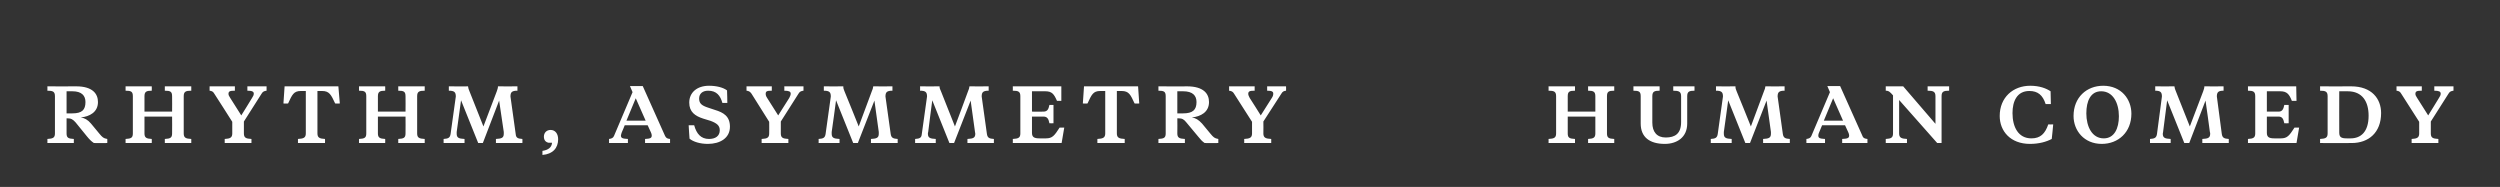 <?xml version="1.0" standalone="no"?><!DOCTYPE svg PUBLIC "-//W3C//DTD SVG 1.1//EN" "http://www.w3.org/Graphics/SVG/1.1/DTD/svg11.dtd"><svg xmlns="http://www.w3.org/2000/svg" version="1.1" width="860px" height="64.3px" viewBox="0 -28 860 64.3" style="top:-28px"><rect x="0" y="-28" width="860" height="64.3" fill="#333333" stroke="none"/>  <desc>RHYTHM, ASYMMETRY HUMAN COMEDY</desc>  <defs/>  <g id="Polygon170841">    <path d="M 22.9 3.4 L 22.9 11 C 22.9 11 24.87 11.02 24.9 11 C 28.2 11 29.4 9.8 29.4 7.1 C 29.4 4.9 28.1 3.4 24.9 3.4 C 24.87 3.42 22.9 3.4 22.9 3.4 Z M 26.2 1.7 C 31.9 1.7 33.7 4.3 33.7 7.1 C 33.7 10.6 30.8 12.1 27.8 12.4 C 29.1 12.6 30.2 13.2 31.3 14.5 C 31.3 14.5 34.2 18 34.2 18 C 35.2 19.2 35.6 19.6 36.9 19.8 C 36.95 19.82 36.9 21.2 36.9 21.2 C 36.9 21.2 32.27 21.25 32.3 21.2 C 31.4 20.6 30.8 20 29.9 18.9 C 29.9 18.9 26 14.1 26 14.1 C 25.1 13.1 24.5 12.7 23.2 12.7 C 23.25 12.75 22.9 12.7 22.9 12.7 C 22.9 12.7 22.87 17.87 22.9 17.9 C 22.9 19.4 23.5 19.7 25.4 19.8 C 25.4 19.82 25.4 21.2 25.4 21.2 L 16.3 21.2 C 16.3 21.2 16.35 19.82 16.3 19.8 C 18.2 19.7 18.9 19.4 18.9 17.9 C 18.9 17.9 18.9 5.1 18.9 5.1 C 18.9 3.5 18.2 3.2 16.3 3.2 C 16.35 3.17 16.3 1.7 16.3 1.7 C 16.3 1.7 26.17 1.75 26.2 1.7 Z M 59.2 12.1 L 49.7 12.1 C 49.7 12.1 49.72 17.87 49.7 17.9 C 49.7 19.4 50.4 19.7 52.2 19.8 C 52.25 19.82 52.2 21.2 52.2 21.2 L 43.2 21.2 C 43.2 21.2 43.2 19.82 43.2 19.8 C 45.1 19.7 45.7 19.4 45.7 17.9 C 45.7 17.9 45.7 5.1 45.7 5.1 C 45.7 3.5 45.1 3.2 43.2 3.2 C 43.2 3.17 43.2 1.7 43.2 1.7 L 52.2 1.7 C 52.2 1.7 52.25 3.17 52.2 3.2 C 50.4 3.2 49.7 3.5 49.7 5.1 C 49.72 5.12 49.7 10.4 49.7 10.4 L 59.2 10.4 C 59.2 10.4 59.25 5.12 59.2 5.1 C 59.2 3.5 58.6 3.2 56.7 3.2 C 56.72 3.17 56.7 1.7 56.7 1.7 L 65.8 1.7 C 65.8 1.7 65.77 3.17 65.8 3.2 C 63.9 3.2 63.2 3.5 63.2 5.1 C 63.2 5.1 63.2 17.9 63.2 17.9 C 63.2 19.4 63.9 19.7 65.8 19.8 C 65.77 19.82 65.8 21.2 65.8 21.2 L 56.7 21.2 C 56.7 21.2 56.72 19.82 56.7 19.8 C 58.6 19.7 59.2 19.4 59.2 17.9 C 59.25 17.87 59.2 12.1 59.2 12.1 Z M 86.7 5.7 C 87.1 5.1 87.3 4.7 87.3 4.2 C 87.3 3.5 86.7 3.2 85.1 3.2 C 85.12 3.17 85.1 1.7 85.1 1.7 L 91.7 1.7 C 91.7 1.7 91.67 3.17 91.7 3.2 C 90.9 3.3 90.4 3.5 90 4.2 C 90 4.2 83.9 13.8 83.9 13.8 C 83.9 13.8 83.87 17.87 83.9 17.9 C 83.9 19.4 84.6 19.7 86.5 19.8 C 86.5 19.82 86.5 21.2 86.5 21.2 L 77.3 21.2 C 77.3 21.2 77.27 19.82 77.3 19.8 C 79.1 19.7 79.9 19.4 79.9 17.9 C 79.92 17.87 79.9 13.9 79.9 13.9 C 79.9 13.9 73.75 4.2 73.7 4.2 C 73.3 3.5 72.9 3.3 72.1 3.2 C 72.07 3.17 72.1 1.7 72.1 1.7 L 80.8 1.7 C 80.8 1.7 80.8 3.17 80.8 3.2 C 79.1 3.2 78.6 3.4 78.6 4.3 C 78.6 4.7 78.8 5.1 79.2 5.7 C 79.17 5.7 83 11.7 83 11.7 C 83 11.7 86.75 5.7 86.7 5.7 Z M 116.4 1.7 L 116.9 7.6 C 116.9 7.6 115.27 7.65 115.3 7.6 C 113.9 4.6 113.3 3.3 110.8 3.3 C 110.82 3.32 109.2 3.3 109.2 3.3 C 109.2 3.3 109.17 17.87 109.2 17.9 C 109.2 19.4 110 19.7 111.8 19.8 C 111.85 19.82 111.8 21.2 111.8 21.2 L 102.5 21.2 C 102.5 21.2 102.5 19.82 102.5 19.8 C 104.4 19.7 105.2 19.4 105.2 17.9 C 105.17 17.87 105.2 3.3 105.2 3.3 C 105.2 3.3 103.52 3.32 103.5 3.3 C 101 3.3 100.5 4.6 99.1 7.6 C 99.07 7.65 97.5 7.6 97.5 7.6 L 97.9 1.7 L 116.4 1.7 Z M 139.5 12.1 L 130 12.1 C 130 12.1 130.02 17.87 130 17.9 C 130 19.4 130.7 19.7 132.5 19.8 C 132.55 19.82 132.5 21.2 132.5 21.2 L 123.5 21.2 C 123.5 21.2 123.5 19.82 123.5 19.8 C 125.4 19.7 126 19.4 126 17.9 C 126 17.9 126 5.1 126 5.1 C 126 3.5 125.4 3.2 123.5 3.2 C 123.5 3.17 123.5 1.7 123.5 1.7 L 132.5 1.7 C 132.5 1.7 132.55 3.17 132.5 3.2 C 130.7 3.2 130 3.5 130 5.1 C 130.02 5.12 130 10.4 130 10.4 L 139.5 10.4 C 139.5 10.4 139.55 5.12 139.5 5.1 C 139.5 3.5 138.9 3.2 137 3.2 C 137.02 3.17 137 1.7 137 1.7 L 146.1 1.7 C 146.1 1.7 146.07 3.17 146.1 3.2 C 144.2 3.2 143.5 3.5 143.5 5.1 C 143.5 5.1 143.5 17.9 143.5 17.9 C 143.5 19.4 144.2 19.7 146.1 19.8 C 146.07 19.82 146.1 21.2 146.1 21.2 L 137 21.2 C 137 21.2 137.02 19.82 137 19.8 C 138.9 19.7 139.5 19.4 139.5 17.9 C 139.55 17.87 139.5 12.1 139.5 12.1 Z M 171.7 6.6 L 166.1 21.2 L 164.5 21.2 L 158.6 6.5 C 158.6 6.5 157.12 17.37 157.1 17.4 C 157.1 17.6 157.1 17.9 157.1 18 C 157.1 19.4 157.8 19.7 159.8 19.8 C 159.77 19.82 159.8 21.2 159.8 21.2 L 152.6 21.2 C 152.6 21.2 152.62 19.82 152.6 19.8 C 154.2 19.7 154.8 19.4 155 18.1 C 155 18.1 156.8 5.2 156.8 5.2 C 156.8 3.7 156.3 3.2 154.4 3.2 C 154.4 3.17 154.4 1.7 154.4 1.7 C 154.4 1.7 161.05 1.75 161 1.7 C 161.1 2.4 161.2 2.7 161.5 3.4 C 161.52 3.4 166.3 15.5 166.3 15.5 C 166.3 15.5 170.9 3.4 170.9 3.4 C 171.1 2.7 171.3 2.4 171.3 1.7 C 171.35 1.75 178 1.7 178 1.7 C 178 1.7 177.97 3.17 178 3.2 C 176.1 3.2 175.6 3.7 175.6 5.2 C 175.6 5.2 177.4 18.1 177.4 18.1 C 177.5 19.4 178.1 19.7 179.7 19.8 C 179.75 19.82 179.7 21.2 179.7 21.2 L 170.6 21.2 C 170.6 21.2 170.62 19.82 170.6 19.8 C 172.6 19.7 173.3 19.4 173.3 18 C 173.3 17.9 173.3 17.6 173.3 17.4 C 173.27 17.37 171.7 6.6 171.7 6.6 Z M 188.7 21.1 C 187.7 20.9 187.1 20.2 187.1 19 C 187.1 17.7 188 16.7 189.4 16.7 C 191 16.7 192 18 192 19.9 C 192 22.9 190.2 25 186.6 25.3 C 186.6 25.3 186.6 23.9 186.6 23.9 C 188.6 23.6 189.8 22.7 189.9 21.1 C 189.9 21.1 188.7 21.1 188.7 21.1 Z M 222.8 15.1 L 214.9 15.1 C 214.9 15.1 213.95 17.5 213.9 17.5 C 213.8 17.9 213.6 18.3 213.6 18.6 C 213.6 19.5 214.1 19.7 216 19.8 C 215.97 19.82 216 21.2 216 21.2 L 209.5 21.2 C 209.5 21.2 209.55 19.82 209.5 19.8 C 210.3 19.7 210.9 19.5 211.2 18.8 C 211.22 18.8 217.6 3.7 217.6 3.7 L 216.7 1.6 L 221.1 1.6 C 221.1 1.6 228.82 18.8 228.8 18.8 C 229.2 19.6 229.7 19.7 230.5 19.8 C 230.5 19.82 230.5 21.2 230.5 21.2 L 221.9 21.2 C 221.9 21.2 221.87 19.82 221.9 19.8 C 223.7 19.7 224.2 19.5 224.2 18.6 C 224.2 18.3 224.1 17.9 223.9 17.5 C 223.9 17.5 222.8 15.1 222.8 15.1 Z M 215.5 13.5 L 222.1 13.5 L 218.7 5.8 L 215.5 13.5 Z M 237.2 19.7 C 237.17 19.75 236.9 15.1 236.9 15.1 C 236.9 15.1 238.8 15.07 238.8 15.1 C 239.6 18 241.1 19.8 243.9 19.8 C 246.1 19.8 247.6 18.8 247.6 16.8 C 247.6 15.2 246.6 14.4 244.5 13.6 C 244.5 13.6 241.9 12.8 241.9 12.8 C 239.1 11.9 237.1 10.5 237.1 7.3 C 237.1 3.8 239.8 1.5 243.9 1.5 C 246.5 1.5 248.8 2.1 250.1 3.1 C 250.15 3.15 250.2 7.4 250.2 7.4 C 250.2 7.4 248.55 7.4 248.5 7.4 C 247.8 4.9 246.5 3.2 243.6 3.2 C 241.6 3.2 240.5 4.3 240.5 5.9 C 240.5 7.6 241.4 8.3 243.5 9 C 243.5 9 245.9 9.8 245.9 9.8 C 248.9 10.7 251.1 12 251.1 15.6 C 251.1 19.5 247.7 21.5 243.5 21.5 C 240.9 21.5 238.5 20.8 237.2 19.7 Z M 271.5 5.7 C 271.8 5.1 272 4.7 272 4.2 C 272 3.5 271.4 3.2 269.8 3.2 C 269.85 3.17 269.8 1.7 269.8 1.7 L 276.4 1.7 C 276.4 1.7 276.4 3.17 276.4 3.2 C 275.6 3.3 275.1 3.5 274.7 4.2 C 274.72 4.2 268.6 13.8 268.6 13.8 C 268.6 13.8 268.6 17.87 268.6 17.9 C 268.6 19.4 269.3 19.7 271.2 19.8 C 271.22 19.82 271.2 21.2 271.2 21.2 L 262 21.2 C 262 21.2 262 19.82 262 19.8 C 263.9 19.7 264.6 19.4 264.6 17.9 C 264.65 17.87 264.6 13.9 264.6 13.9 C 264.6 13.9 258.47 4.2 258.5 4.2 C 258 3.5 257.6 3.3 256.8 3.2 C 256.8 3.17 256.8 1.7 256.8 1.7 L 265.5 1.7 C 265.5 1.7 265.52 3.17 265.5 3.2 C 263.8 3.2 263.4 3.4 263.4 4.3 C 263.4 4.7 263.5 5.1 263.9 5.7 C 263.9 5.7 267.7 11.7 267.7 11.7 C 267.7 11.7 271.47 5.7 271.5 5.7 Z M 300.8 6.6 L 295.1 21.2 L 293.5 21.2 L 287.6 6.5 C 287.6 6.5 286.15 17.37 286.1 17.4 C 286.1 17.6 286.1 17.9 286.1 18 C 286.1 19.4 286.8 19.7 288.8 19.8 C 288.8 19.82 288.8 21.2 288.8 21.2 L 281.6 21.2 C 281.6 21.2 281.65 19.82 281.6 19.8 C 283.2 19.7 283.8 19.4 284 18.1 C 284 18.1 285.8 5.2 285.8 5.2 C 285.8 3.7 285.3 3.2 283.4 3.2 C 283.42 3.17 283.4 1.7 283.4 1.7 C 283.4 1.7 290.07 1.75 290.1 1.7 C 290.1 2.4 290.2 2.7 290.5 3.4 C 290.55 3.4 295.4 15.5 295.4 15.5 C 295.4 15.5 299.92 3.4 299.9 3.4 C 300.2 2.7 300.3 2.4 300.4 1.7 C 300.37 1.75 307 1.7 307 1.7 C 307 1.7 307 3.17 307 3.2 C 305.1 3.2 304.6 3.7 304.6 5.2 C 304.6 5.2 306.4 18.1 306.4 18.1 C 306.6 19.4 307.2 19.7 308.8 19.8 C 308.77 19.82 308.8 21.2 308.8 21.2 L 299.6 21.2 C 299.6 21.2 299.65 19.82 299.6 19.8 C 301.6 19.7 302.3 19.4 302.3 18 C 302.3 17.9 302.3 17.6 302.3 17.4 C 302.3 17.37 300.8 6.6 300.8 6.6 Z M 333.9 6.6 L 328.2 21.2 L 326.6 21.2 L 320.7 6.5 C 320.7 6.5 319.27 17.37 319.3 17.4 C 319.2 17.6 319.2 17.9 319.2 18 C 319.2 19.4 319.9 19.7 321.9 19.8 C 321.92 19.82 321.9 21.2 321.9 21.2 L 314.8 21.2 C 314.8 21.2 314.77 19.82 314.8 19.8 C 316.4 19.7 317 19.4 317.1 18.1 C 317.1 18.1 318.9 5.2 318.9 5.2 C 318.9 3.7 318.4 3.2 316.5 3.2 C 316.55 3.17 316.5 1.7 316.5 1.7 C 316.5 1.7 323.2 1.75 323.2 1.7 C 323.2 2.4 323.4 2.7 323.7 3.4 C 323.67 3.4 328.5 15.5 328.5 15.5 C 328.5 15.5 333.05 3.4 333 3.4 C 333.3 2.7 333.4 2.4 333.5 1.7 C 333.5 1.75 340.1 1.7 340.1 1.7 C 340.1 1.7 340.12 3.17 340.1 3.2 C 338.2 3.2 337.7 3.7 337.7 5.2 C 337.7 5.2 339.5 18.1 339.5 18.1 C 339.7 19.4 340.3 19.7 341.9 19.8 C 341.9 19.82 341.9 21.2 341.9 21.2 L 332.8 21.2 C 332.8 21.2 332.77 19.82 332.8 19.8 C 334.8 19.7 335.5 19.4 335.5 18 C 335.5 17.9 335.4 17.6 335.4 17.4 C 335.42 17.37 333.9 6.6 333.9 6.6 Z M 361 14.4 C 360.7 12.8 360.2 12.1 358.9 12.1 C 358.95 12.1 355 12.1 355 12.1 C 355 12.1 354.97 17.7 355 17.7 C 355 19.2 355.8 19.6 357.6 19.6 C 357.6 19.6 359.8 19.6 359.8 19.6 C 362 19.6 362.7 18.7 364.5 15.9 C 364.52 15.87 366.1 15.9 366.1 15.9 L 365.2 21.2 L 348.4 21.2 C 348.4 21.2 348.45 19.82 348.4 19.8 C 350.3 19.7 351 19.4 351 17.9 C 351 17.9 351 5.1 351 5.1 C 351 3.5 350.3 3.2 348.4 3.2 C 348.45 3.17 348.4 1.7 348.4 1.7 L 365.1 1.7 L 365.1 6.7 C 365.1 6.7 363.62 6.72 363.6 6.7 C 362.6 4.4 361.9 3.4 359.6 3.4 C 359.6 3.42 355 3.4 355 3.4 L 355 10.4 C 355 10.4 358.95 10.42 358.9 10.4 C 360.2 10.4 360.7 9.7 361 8.1 C 361 8.07 362.4 8.1 362.4 8.1 L 362.4 14.4 C 362.4 14.4 361 14.45 361 14.4 Z M 391.5 1.7 L 391.9 7.6 C 391.9 7.6 390.3 7.65 390.3 7.6 C 388.9 4.6 388.4 3.3 385.8 3.3 C 385.85 3.32 384.2 3.3 384.2 3.3 C 384.2 3.3 384.2 17.87 384.2 17.9 C 384.2 19.4 385 19.7 386.9 19.8 C 386.87 19.82 386.9 21.2 386.9 21.2 L 377.5 21.2 C 377.5 21.2 377.52 19.82 377.5 19.8 C 379.4 19.7 380.2 19.4 380.2 17.9 C 380.2 17.87 380.2 3.3 380.2 3.3 C 380.2 3.3 378.55 3.32 378.5 3.3 C 376 3.3 375.5 4.6 374.1 7.6 C 374.1 7.65 372.5 7.6 372.5 7.6 L 372.9 1.7 L 391.5 1.7 Z M 405 3.4 L 405 11 C 405 11 407.05 11.02 407 11 C 410.3 11 411.6 9.8 411.6 7.1 C 411.6 4.9 410.3 3.4 407 3.4 C 407.05 3.42 405 3.4 405 3.4 Z M 408.3 1.7 C 414.1 1.7 415.9 4.3 415.9 7.1 C 415.9 10.6 413 12.1 410 12.4 C 411.3 12.6 412.3 13.2 413.5 14.5 C 413.5 14.5 416.4 18 416.4 18 C 417.4 19.2 417.8 19.6 419.1 19.8 C 419.12 19.82 419.1 21.2 419.1 21.2 C 419.1 21.2 414.45 21.25 414.4 21.2 C 413.5 20.6 413 20 412.1 18.9 C 412.1 18.9 408.1 14.1 408.1 14.1 C 407.3 13.1 406.7 12.7 405.4 12.7 C 405.42 12.75 405 12.7 405 12.7 C 405 12.7 405.05 17.87 405 17.9 C 405 19.4 405.7 19.7 407.6 19.8 C 407.57 19.82 407.6 21.2 407.6 21.2 L 398.5 21.2 C 398.5 21.2 398.52 19.82 398.5 19.8 C 400.4 19.7 401 19.4 401 17.9 C 401 17.9 401 5.1 401 5.1 C 401 3.5 400.4 3.2 398.5 3.2 C 398.52 3.17 398.5 1.7 398.5 1.7 C 398.5 1.7 408.35 1.75 408.3 1.7 Z M 437.5 5.7 C 437.9 5.1 438 4.7 438 4.2 C 438 3.5 437.5 3.2 435.9 3.2 C 435.9 3.17 435.9 1.7 435.9 1.7 L 442.4 1.7 C 442.4 1.7 442.45 3.17 442.4 3.2 C 441.6 3.3 441.2 3.5 440.8 4.2 C 440.77 4.2 434.6 13.8 434.6 13.8 C 434.6 13.8 434.65 17.87 434.6 17.9 C 434.6 19.4 435.4 19.7 437.3 19.8 C 437.27 19.82 437.3 21.2 437.3 21.2 L 428 21.2 C 428 21.2 428.05 19.82 428 19.8 C 429.9 19.7 430.7 19.4 430.7 17.9 C 430.7 17.87 430.7 13.9 430.7 13.9 C 430.7 13.9 424.52 4.2 424.5 4.2 C 424.1 3.5 423.6 3.3 422.8 3.2 C 422.85 3.17 422.8 1.7 422.8 1.7 L 431.6 1.7 C 431.6 1.7 431.57 3.17 431.6 3.2 C 429.9 3.2 429.4 3.4 429.4 4.3 C 429.4 4.7 429.6 5.1 429.9 5.7 C 429.95 5.7 433.7 11.7 433.7 11.7 C 433.7 11.7 437.52 5.7 437.5 5.7 Z M 548.8 12.1 L 539.3 12.1 C 539.3 12.1 539.27 17.87 539.3 17.9 C 539.3 19.4 539.9 19.7 541.8 19.8 C 541.79 19.82 541.8 21.2 541.8 21.2 L 532.7 21.2 C 532.7 21.2 532.74 19.82 532.7 19.8 C 534.6 19.7 535.3 19.4 535.3 17.9 C 535.3 17.9 535.3 5.1 535.3 5.1 C 535.3 3.5 534.6 3.2 532.7 3.2 C 532.74 3.17 532.7 1.7 532.7 1.7 L 541.8 1.7 C 541.8 1.7 541.79 3.17 541.8 3.2 C 539.9 3.2 539.3 3.5 539.3 5.1 C 539.27 5.12 539.3 10.4 539.3 10.4 L 548.8 10.4 C 548.8 10.4 548.79 5.12 548.8 5.1 C 548.8 3.5 548.1 3.2 546.3 3.2 C 546.27 3.17 546.3 1.7 546.3 1.7 L 555.3 1.7 C 555.3 1.7 555.32 3.17 555.3 3.2 C 553.4 3.2 552.8 3.5 552.8 5.1 C 552.8 5.1 552.8 17.9 552.8 17.9 C 552.8 19.4 553.4 19.7 555.3 19.8 C 555.32 19.82 555.3 21.2 555.3 21.2 L 546.3 21.2 C 546.3 21.2 546.27 19.82 546.3 19.8 C 548.1 19.7 548.8 19.4 548.8 17.9 C 548.79 17.87 548.8 12.1 548.8 12.1 Z M 568.4 14.2 C 568.4 17.4 570 19.3 573 19.3 C 576.2 19.3 578.3 18 578.3 14 C 578.3 14 578.3 5.1 578.3 5.1 C 578.3 3.5 577.5 3.2 575.6 3.2 C 575.59 3.17 575.6 1.7 575.6 1.7 L 582.9 1.7 C 582.9 1.7 582.94 3.17 582.9 3.2 C 581.1 3.2 580.4 3.5 580.4 5.1 C 580.4 5.1 580.4 14.5 580.4 14.5 C 580.4 19.3 576.8 21.5 572.7 21.5 C 567.5 21.5 564.4 19.2 564.4 14.5 C 564.4 14.5 564.4 5.1 564.4 5.1 C 564.4 3.5 563.8 3.2 561.9 3.2 C 561.89 3.17 561.9 1.7 561.9 1.7 L 570.9 1.7 C 570.9 1.7 570.94 3.17 570.9 3.2 C 569.1 3.2 568.4 3.5 568.4 5.1 C 568.4 5.1 568.4 14.2 568.4 14.2 Z M 607.7 6.6 L 602 21.2 L 600.4 21.2 L 594.5 6.5 C 594.5 6.5 593.04 17.37 593 17.4 C 593 17.6 593 17.9 593 18 C 593 19.4 593.7 19.7 595.7 19.8 C 595.69 19.82 595.7 21.2 595.7 21.2 L 588.5 21.2 C 588.5 21.2 588.54 19.82 588.5 19.8 C 590.1 19.7 590.7 19.4 590.9 18.1 C 590.9 18.1 592.7 5.2 592.7 5.2 C 592.7 3.7 592.2 3.2 590.3 3.2 C 590.32 3.17 590.3 1.7 590.3 1.7 C 590.3 1.7 596.97 1.75 597 1.7 C 597 2.4 597.1 2.7 597.4 3.4 C 597.44 3.4 602.3 15.5 602.3 15.5 C 602.3 15.5 606.82 3.4 606.8 3.4 C 607.1 2.7 607.2 2.4 607.3 1.7 C 607.27 1.75 613.9 1.7 613.9 1.7 C 613.9 1.7 613.89 3.17 613.9 3.2 C 612 3.2 611.5 3.7 611.5 5.2 C 611.5 5.2 613.3 18.1 613.3 18.1 C 613.5 19.4 614.1 19.7 615.7 19.8 C 615.67 19.82 615.7 21.2 615.7 21.2 L 606.5 21.2 C 606.5 21.2 606.54 19.82 606.5 19.8 C 608.5 19.7 609.2 19.4 609.2 18 C 609.2 17.9 609.2 17.6 609.2 17.4 C 609.19 17.37 607.7 6.6 607.7 6.6 Z M 634.7 15.1 L 626.8 15.1 C 626.8 15.1 625.82 17.5 625.8 17.5 C 625.6 17.9 625.5 18.3 625.5 18.6 C 625.5 19.5 626 19.7 627.8 19.8 C 627.84 19.82 627.8 21.2 627.8 21.2 L 621.4 21.2 C 621.4 21.2 621.42 19.82 621.4 19.8 C 622.2 19.7 622.8 19.5 623.1 18.8 C 623.09 18.8 629.5 3.7 629.5 3.7 L 628.6 1.6 L 633 1.6 C 633 1.6 640.69 18.8 640.7 18.8 C 641 19.6 641.6 19.7 642.4 19.8 C 642.37 19.82 642.4 21.2 642.4 21.2 L 633.7 21.2 C 633.7 21.2 633.74 19.82 633.7 19.8 C 635.6 19.7 636.1 19.5 636.1 18.6 C 636.1 18.3 636 17.9 635.8 17.5 C 635.77 17.5 634.7 15.1 634.7 15.1 Z M 627.4 13.5 L 634 13.5 L 630.6 5.8 L 627.4 13.5 Z M 651.2 4.8 C 650.2 3.7 649.8 3.2 648.7 3.2 C 648.67 3.17 648.7 1.7 648.7 1.7 L 654.7 1.7 L 665.8 14.6 C 665.8 14.6 665.79 5.12 665.8 5.1 C 665.8 3.5 665 3.2 663.1 3.2 C 663.12 3.17 663.1 1.7 663.1 1.7 L 670.5 1.7 C 670.5 1.7 670.47 3.17 670.5 3.2 C 668.6 3.2 667.9 3.5 667.9 5.1 C 667.92 5.12 667.9 21.2 667.9 21.2 L 666.4 21.2 L 653.3 6.4 C 653.3 6.4 653.32 17.87 653.3 17.9 C 653.3 19.4 654.1 19.7 656 19.8 C 656.02 19.82 656 21.2 656 21.2 L 648.7 21.2 C 648.7 21.2 648.67 19.82 648.7 19.8 C 650.5 19.7 651.2 19.4 651.2 17.9 C 651.2 17.9 651.2 4.8 651.2 4.8 Z M 704.6 14.8 C 704.57 14.82 706.3 14.8 706.3 14.8 C 706.3 14.8 705.84 19.82 705.8 19.8 C 703.9 20.8 701.4 21.5 698.3 21.5 C 691.6 21.5 687.9 17.1 687.9 11.9 C 687.9 5.5 692.5 1.5 698.4 1.5 C 701.6 1.5 703.9 2.4 705.4 3.4 C 705.37 3.42 705.5 7.8 705.5 7.8 C 705.5 7.8 703.67 7.77 703.7 7.8 C 702.7 4.7 701 3.3 698.1 3.3 C 693.8 3.3 692.3 6.9 692.3 10.9 C 692.3 15.7 694.3 19.6 698.8 19.6 C 701.9 19.6 703.5 18 704.6 14.8 Z M 728.9 12 C 728.9 7.3 726.8 3.4 722.8 3.4 C 719.2 3.4 717.7 6.7 717.7 11 C 717.7 15.6 719.7 19.6 723.7 19.6 C 727.3 19.6 728.9 16.2 728.9 12 Z M 713.3 11.9 C 713.3 5.5 717.8 1.5 723.5 1.5 C 729.7 1.5 733.2 6.1 733.2 11.1 C 733.2 17.5 728.7 21.5 723 21.5 C 716.9 21.5 713.3 16.9 713.3 11.9 Z M 758.7 6.6 L 753.1 21.2 L 751.4 21.2 L 745.5 6.5 C 745.5 6.5 744.09 17.37 744.1 17.4 C 744.1 17.6 744 17.9 744 18 C 744 19.4 744.7 19.7 746.7 19.8 C 746.74 19.82 746.7 21.2 746.7 21.2 L 739.6 21.2 C 739.6 21.2 739.59 19.82 739.6 19.8 C 741.2 19.7 741.8 19.4 742 18.1 C 742 18.1 743.7 5.2 743.7 5.2 C 743.7 3.7 743.2 3.2 741.4 3.2 C 741.37 3.17 741.4 1.7 741.4 1.7 C 741.4 1.7 748.02 1.75 748 1.7 C 748.1 2.4 748.2 2.7 748.5 3.4 C 748.49 3.4 753.3 15.5 753.3 15.5 C 753.3 15.5 757.87 3.4 757.9 3.4 C 758.1 2.7 758.3 2.4 758.3 1.7 C 758.32 1.75 764.9 1.7 764.9 1.7 C 764.9 1.7 764.94 3.17 764.9 3.2 C 763.1 3.2 762.6 3.7 762.6 5.2 C 762.6 5.2 764.3 18.1 764.3 18.1 C 764.5 19.4 765.1 19.7 766.7 19.8 C 766.72 19.82 766.7 21.2 766.7 21.2 L 757.6 21.2 C 757.6 21.2 757.59 19.82 757.6 19.8 C 759.6 19.7 760.3 19.4 760.3 18 C 760.3 17.9 760.3 17.6 760.2 17.4 C 760.24 17.37 758.7 6.6 758.7 6.6 Z M 785.8 14.4 C 785.5 12.8 785 12.1 783.8 12.1 C 783.77 12.1 779.8 12.1 779.8 12.1 C 779.8 12.1 779.79 17.7 779.8 17.7 C 779.8 19.2 780.6 19.6 782.4 19.6 C 782.4 19.6 784.6 19.6 784.6 19.6 C 786.8 19.6 787.5 18.7 789.3 15.9 C 789.34 15.87 790.9 15.9 790.9 15.9 L 790 21.2 L 773.3 21.2 C 773.3 21.2 773.27 19.82 773.3 19.8 C 775.1 19.7 775.8 19.4 775.8 17.9 C 775.8 17.9 775.8 5.1 775.8 5.1 C 775.8 3.5 775.1 3.2 773.3 3.2 C 773.27 3.17 773.3 1.7 773.3 1.7 L 789.9 1.7 L 790 6.7 C 790 6.7 788.44 6.72 788.4 6.7 C 787.5 4.4 786.7 3.4 784.4 3.4 C 784.42 3.42 779.8 3.4 779.8 3.4 L 779.8 10.4 C 779.8 10.4 783.77 10.42 783.8 10.4 C 785 10.4 785.5 9.7 785.8 8.1 C 785.82 8.07 787.3 8.1 787.3 8.1 L 787.3 14.4 C 787.3 14.4 785.82 14.45 785.8 14.4 Z M 804.7 3.4 C 804.7 3.4 804.67 17.62 804.7 17.6 C 804.7 19.2 805.4 19.6 807.3 19.6 C 807.3 19.6 808.6 19.6 808.6 19.6 C 812.1 19.6 814.8 17.4 814.8 11.8 C 814.8 7 812.7 3.4 807.6 3.4 C 807.57 3.42 804.7 3.4 804.7 3.4 Z M 808.8 1.7 C 815.9 1.7 819.1 6 819.1 10.9 C 819.1 17.6 814.8 21.2 809 21.2 C 808.97 21.25 798.1 21.2 798.1 21.2 C 798.1 21.2 798.14 19.82 798.1 19.8 C 800 19.7 800.7 19.4 800.7 17.9 C 800.7 17.9 800.7 5.1 800.7 5.1 C 800.7 3.5 800 3.2 798.1 3.2 C 798.14 3.17 798.1 1.7 798.1 1.7 C 798.1 1.7 808.79 1.75 808.8 1.7 Z M 839 5.7 C 839.4 5.1 839.6 4.7 839.6 4.2 C 839.6 3.5 839 3.2 837.4 3.2 C 837.42 3.17 837.4 1.7 837.4 1.7 L 844 1.7 C 844 1.7 843.97 3.17 844 3.2 C 843.2 3.3 842.7 3.5 842.3 4.2 C 842.29 4.2 836.2 13.8 836.2 13.8 C 836.2 13.8 836.17 17.87 836.2 17.9 C 836.2 19.4 836.9 19.7 838.8 19.8 C 838.79 19.82 838.8 21.2 838.8 21.2 L 829.6 21.2 C 829.6 21.2 829.57 19.82 829.6 19.8 C 831.4 19.7 832.2 19.4 832.2 17.9 C 832.22 17.87 832.2 13.9 832.2 13.9 C 832.2 13.9 826.04 4.2 826 4.2 C 825.6 3.5 825.2 3.3 824.4 3.2 C 824.37 3.17 824.4 1.7 824.4 1.7 L 833.1 1.7 C 833.1 1.7 833.09 3.17 833.1 3.2 C 831.4 3.2 830.9 3.4 830.9 4.3 C 830.9 4.7 831.1 5.1 831.5 5.7 C 831.47 5.7 835.3 11.7 835.3 11.7 C 835.3 11.7 839.04 5.7 839 5.7 Z " stroke="none" fill="#fff"/>  </g></svg>